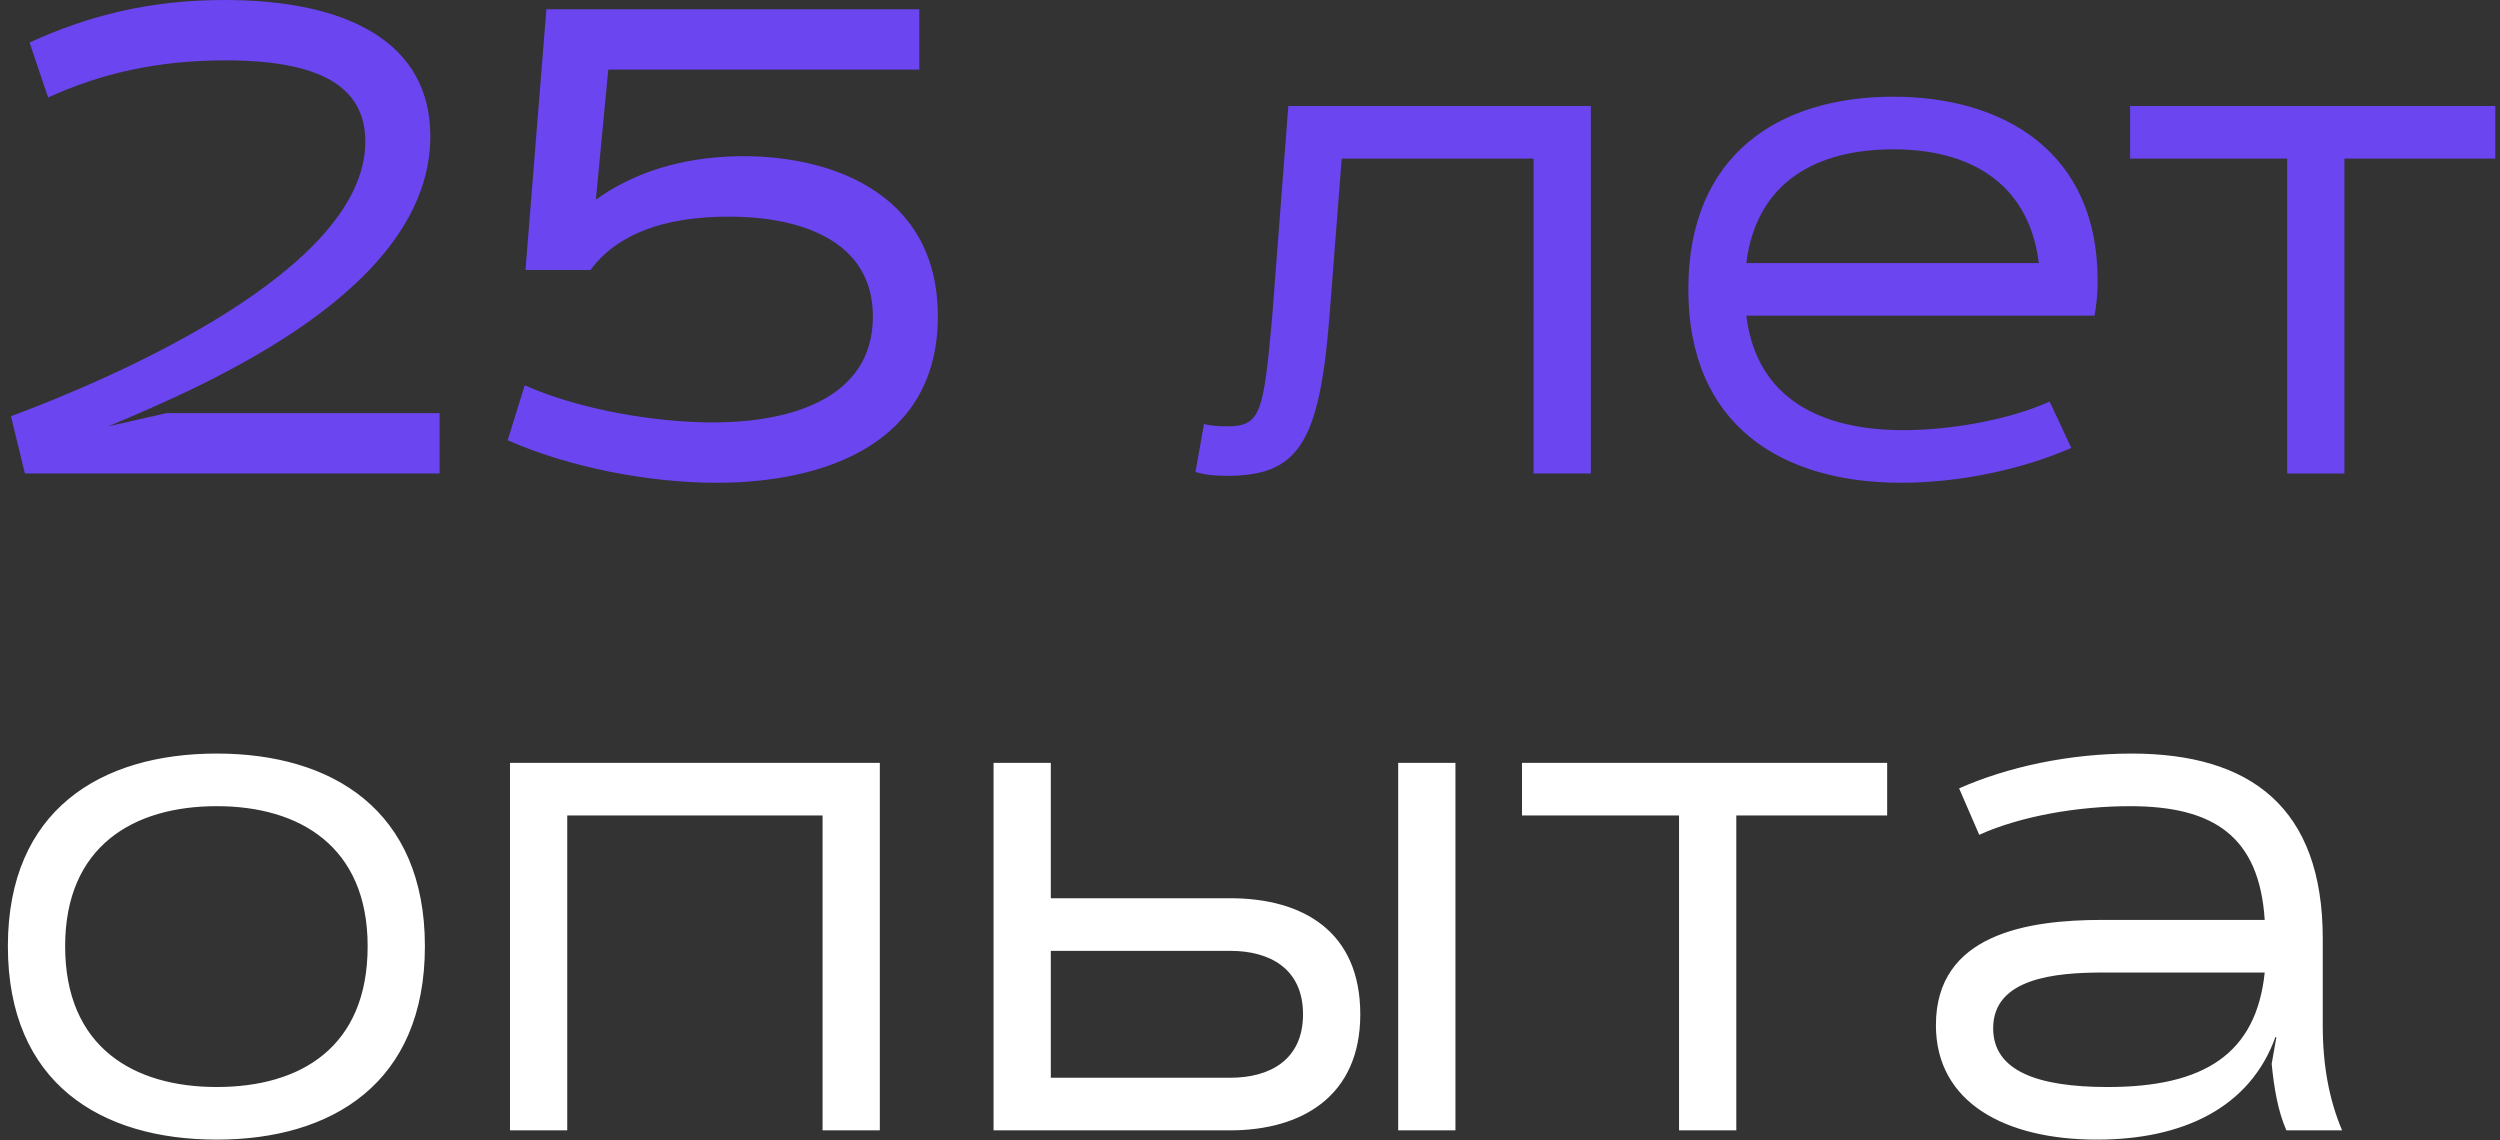<svg xmlns="http://www.w3.org/2000/svg" width="250" height="114" viewBox="0 0 250 114"><rect x="0" y="0" width="250" height="114" fill="#333333" stroke="none"/><g><g><path fill="#fff" d="M234.209 113.035c-1.315-3.095-1.934-6.576-1.934-10.445v-8.742c0-13.076-7.195-18.491-19.11-18.491-6.19 0-12.38 1.315-17.253 3.481l2.011 4.642c4.1-1.857 9.826-2.862 15.087-2.862 8.356 0 12.92 3.017 13.462 11.373h-16.247c-7.428 0-16.634 1.392-16.634 10.522 0 7.814 7.04 11.45 16.092 11.45 8.588 0 15.32-3.172 17.872-10.29l.078.078-.465 2.63c.233 2.399.62 4.72 1.47 6.654zm-7.737-15.783c-.85 8.123-6.035 11.45-15.706 11.45-7.04 0-11.45-1.624-11.45-5.88 0-5.029 6.267-5.57 10.986-5.57zm-52.842 15.783V81.546h15.086v-5.261H152.2v5.261h15.705v31.489zm-50.6-17.95c3.947 0 7.273 1.78 7.273 6.345 0 4.564-3.326 6.344-7.272 6.344h-17.95V95.086zm0 17.95c7.041 0 12.999-3.327 12.999-11.605 0-8.279-5.726-11.606-12.998-11.606h-17.95V76.285h-5.725v36.75zm22.515 0v-36.75h-5.725v36.75zm-57.562 0v-36.75H51v36.75h5.725V81.546h25.532v31.489zM36.765 94.62c0 10.136-6.731 14.081-15.087 14.081-8.278 0-15.164-3.945-15.164-14.08 0-9.981 6.808-14.004 15.164-14.004 8.279 0 15.087 4.023 15.087 14.003zm5.725 0c0-13.617-9.284-19.264-20.812-19.264-11.605 0-20.89 5.647-20.89 19.264 0 13.694 9.285 19.342 20.89 19.342 11.528 0 20.812-5.648 20.812-19.342z"/></g><g><path fill="#6b45ef" d="M228.716 47.35V15.86H213.01V10.6h36.518v5.26H234.44v31.49zM203.88 26.304c-1.006-8.123-7.04-11.373-14.546-11.373-7.66 0-13.694 3.25-14.7 11.373zm3.25 18.491c-4.953 2.167-11.22 3.482-17.022 3.482-11.837 0-21.276-5.648-21.276-19.342 0-13.617 9.207-19.265 20.502-19.265 10.91 0 20.426 5.416 20.426 18.336 0 1.238-.078 2.321-.31 3.56h-34.816c1.006 8.278 7.428 11.45 15.706 11.45 4.642 0 10.522-1.006 14.623-2.863zm-53.772 2.553V15.86h-19.187l-1.238 15.938c-1.006 12.611-3.172 15.783-10.213 15.783-1.238 0-2.166-.077-3.172-.386l.851-4.797c.851.232 1.857.232 2.399.232 3.326 0 3.559-1.547 4.41-10.832l1.624-21.199h30.251v36.75zM60.827 6.963l-1.238 12.998c3.79-2.708 8.433-4.178 13.926-4.333 8.897-.232 20.27 3.25 20.27 16.016 0 12.688-11.295 16.634-22.127 16.634-6.808 0-14.777-1.548-20.89-4.255l1.703-5.494c5.57 2.476 13.152 3.714 18.8 3.714 7.66 0 16.016-2.321 16.016-10.6 0-7.736-7.505-9.98-14.39-9.98-6.577 0-11.22 1.78-13.85 5.338h-6.499L54.638.928h37.29v6.035zM2.49 47.35l-1.393-5.725c9.98-3.714 35.435-14.545 35.435-27.466 0-5.57-4.642-8.123-14.004-8.123-6.808 0-12.456 1.315-17.717 3.713L2.955 4.255C8.835 1.547 15.025 0 22.452 0c12.456 0 20.58 4.333 20.58 13.617 0 15.241-21.895 24.68-32.185 29.013l5.802-1.315H43.96v6.034z"/></g></g></svg>